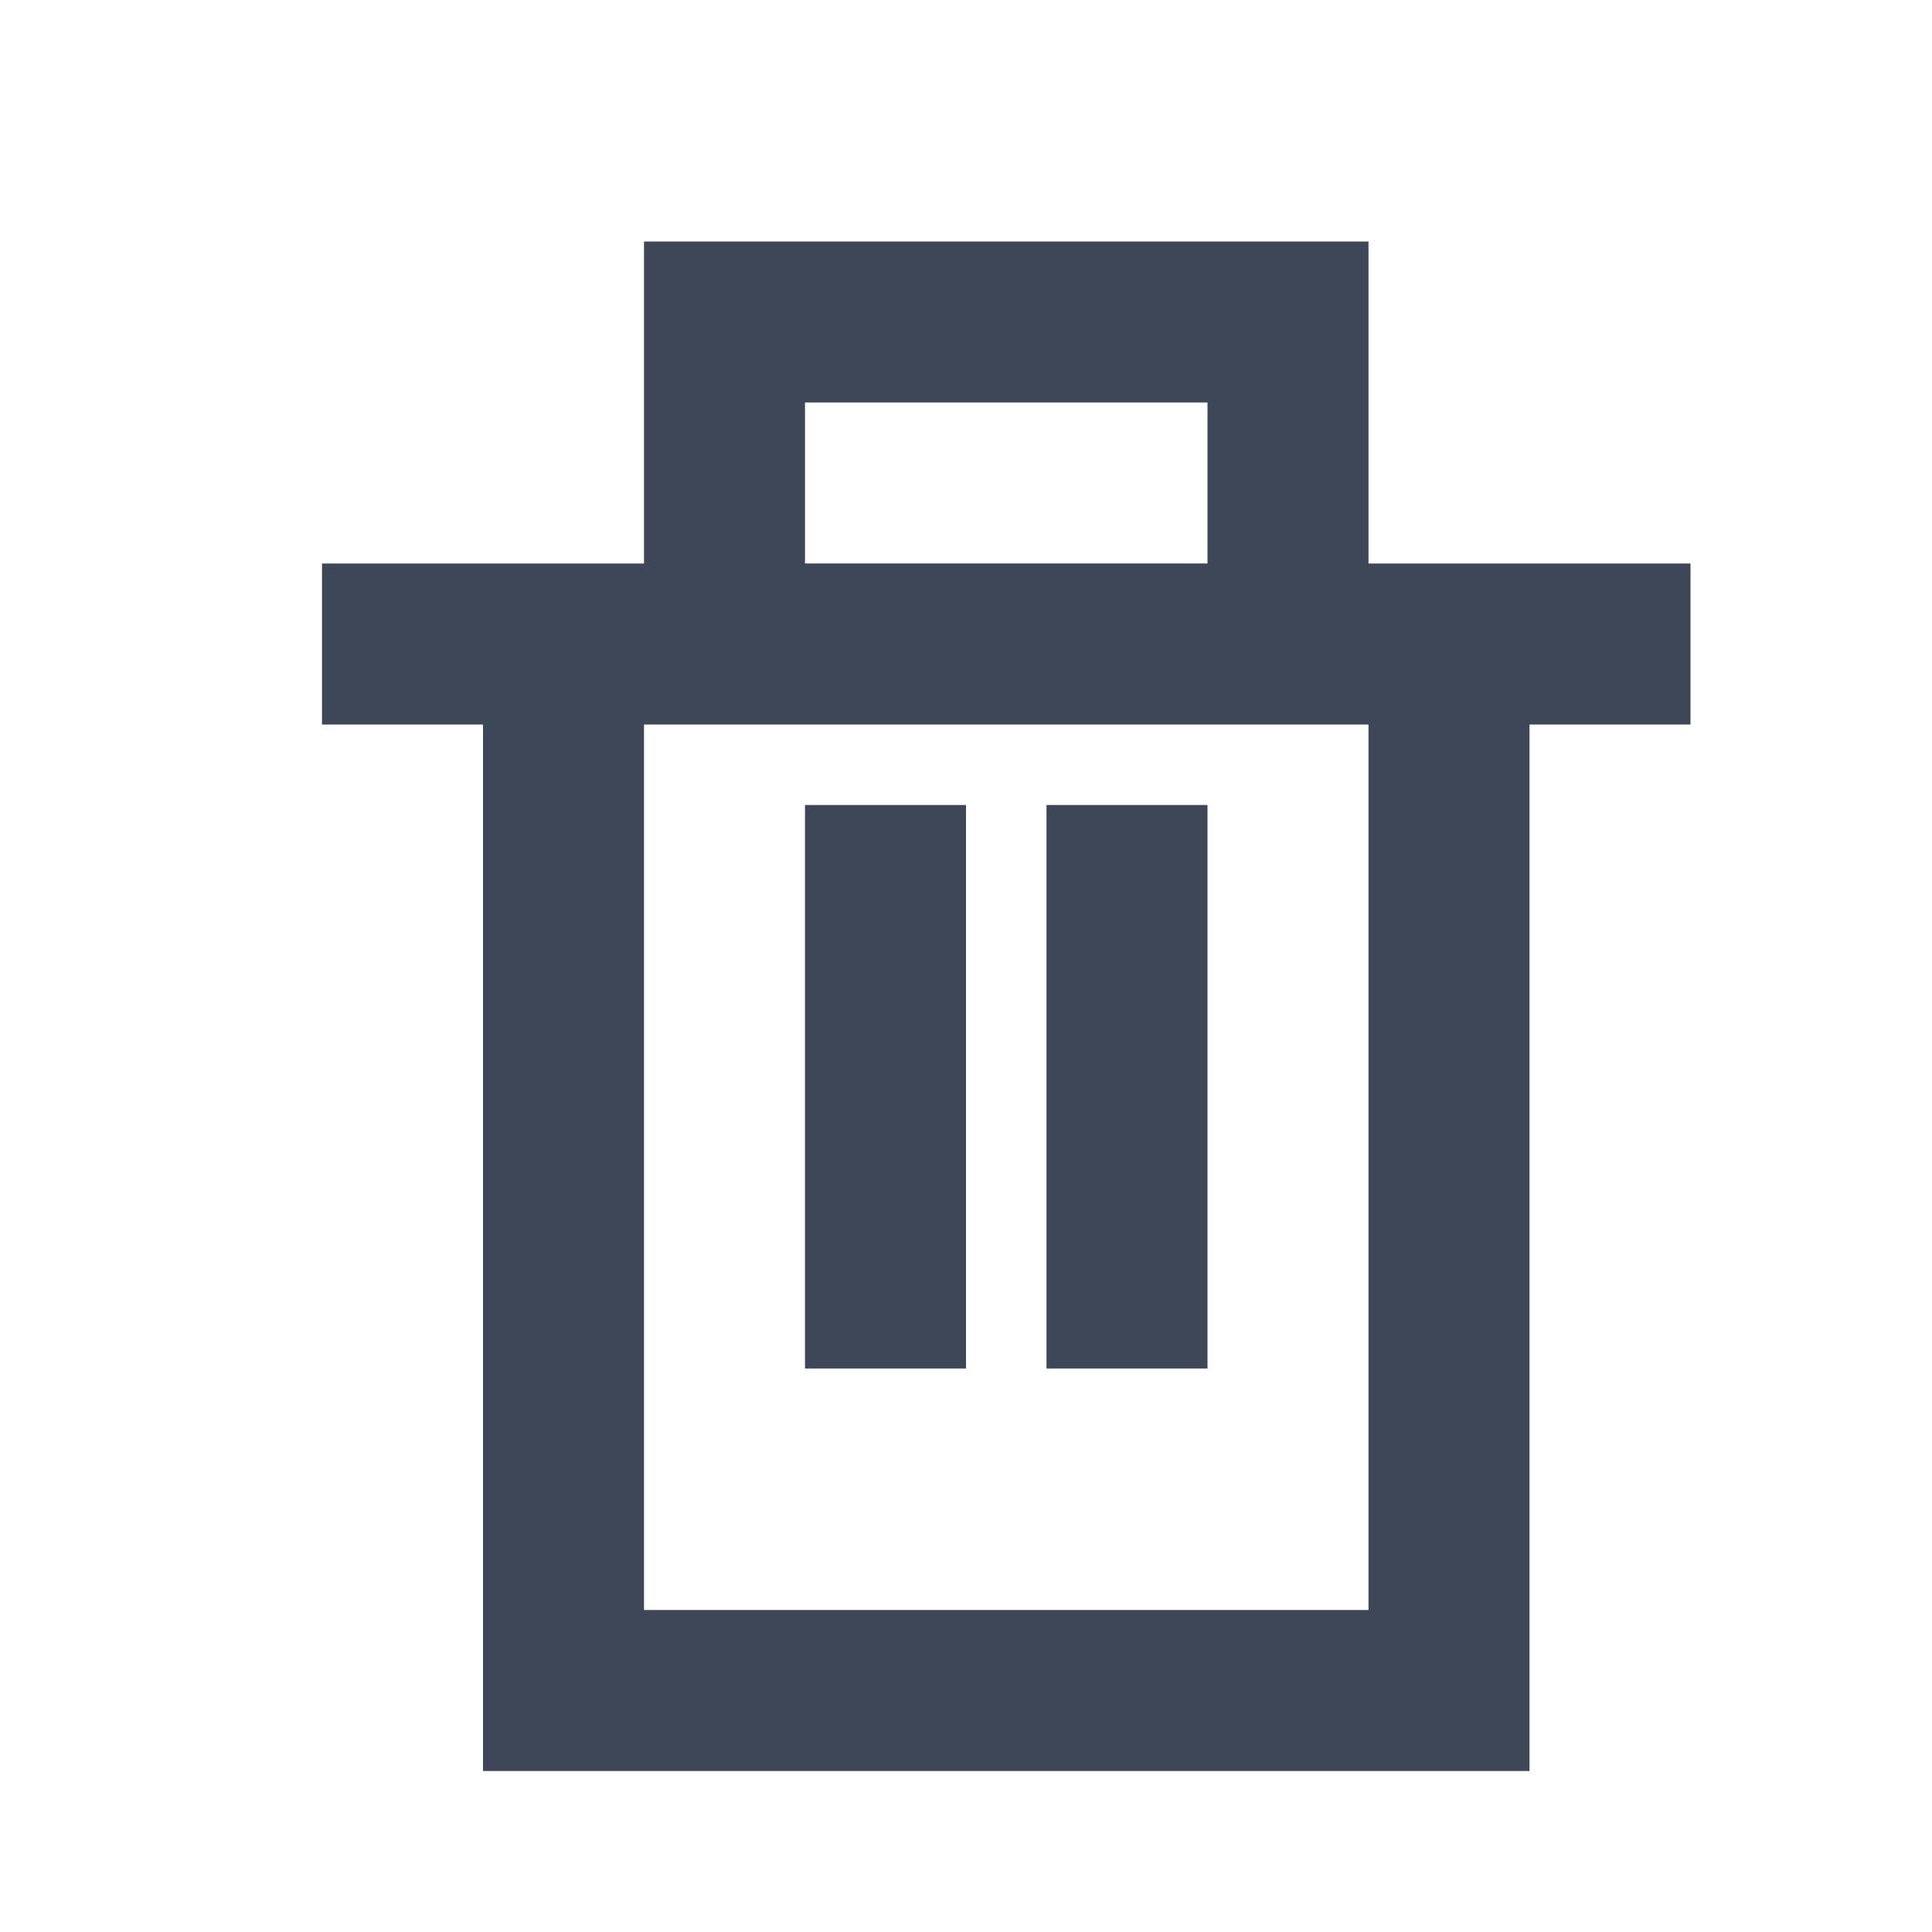 <svg width="24" height="24" xmlns="http://www.w3.org/2000/svg"><g fill="#3d4757" fill-rule="evenodd"><path d="M17 3v4h4v2h-2v13H6V9H4V7h4V3h9zm0 6H8v11h9V9zm-2-4h-5v2h5V5z" fill-rule="nonzero"/><path d="M10 10h2v7h-2zm3 0h2v7h-2z"/></g></svg>